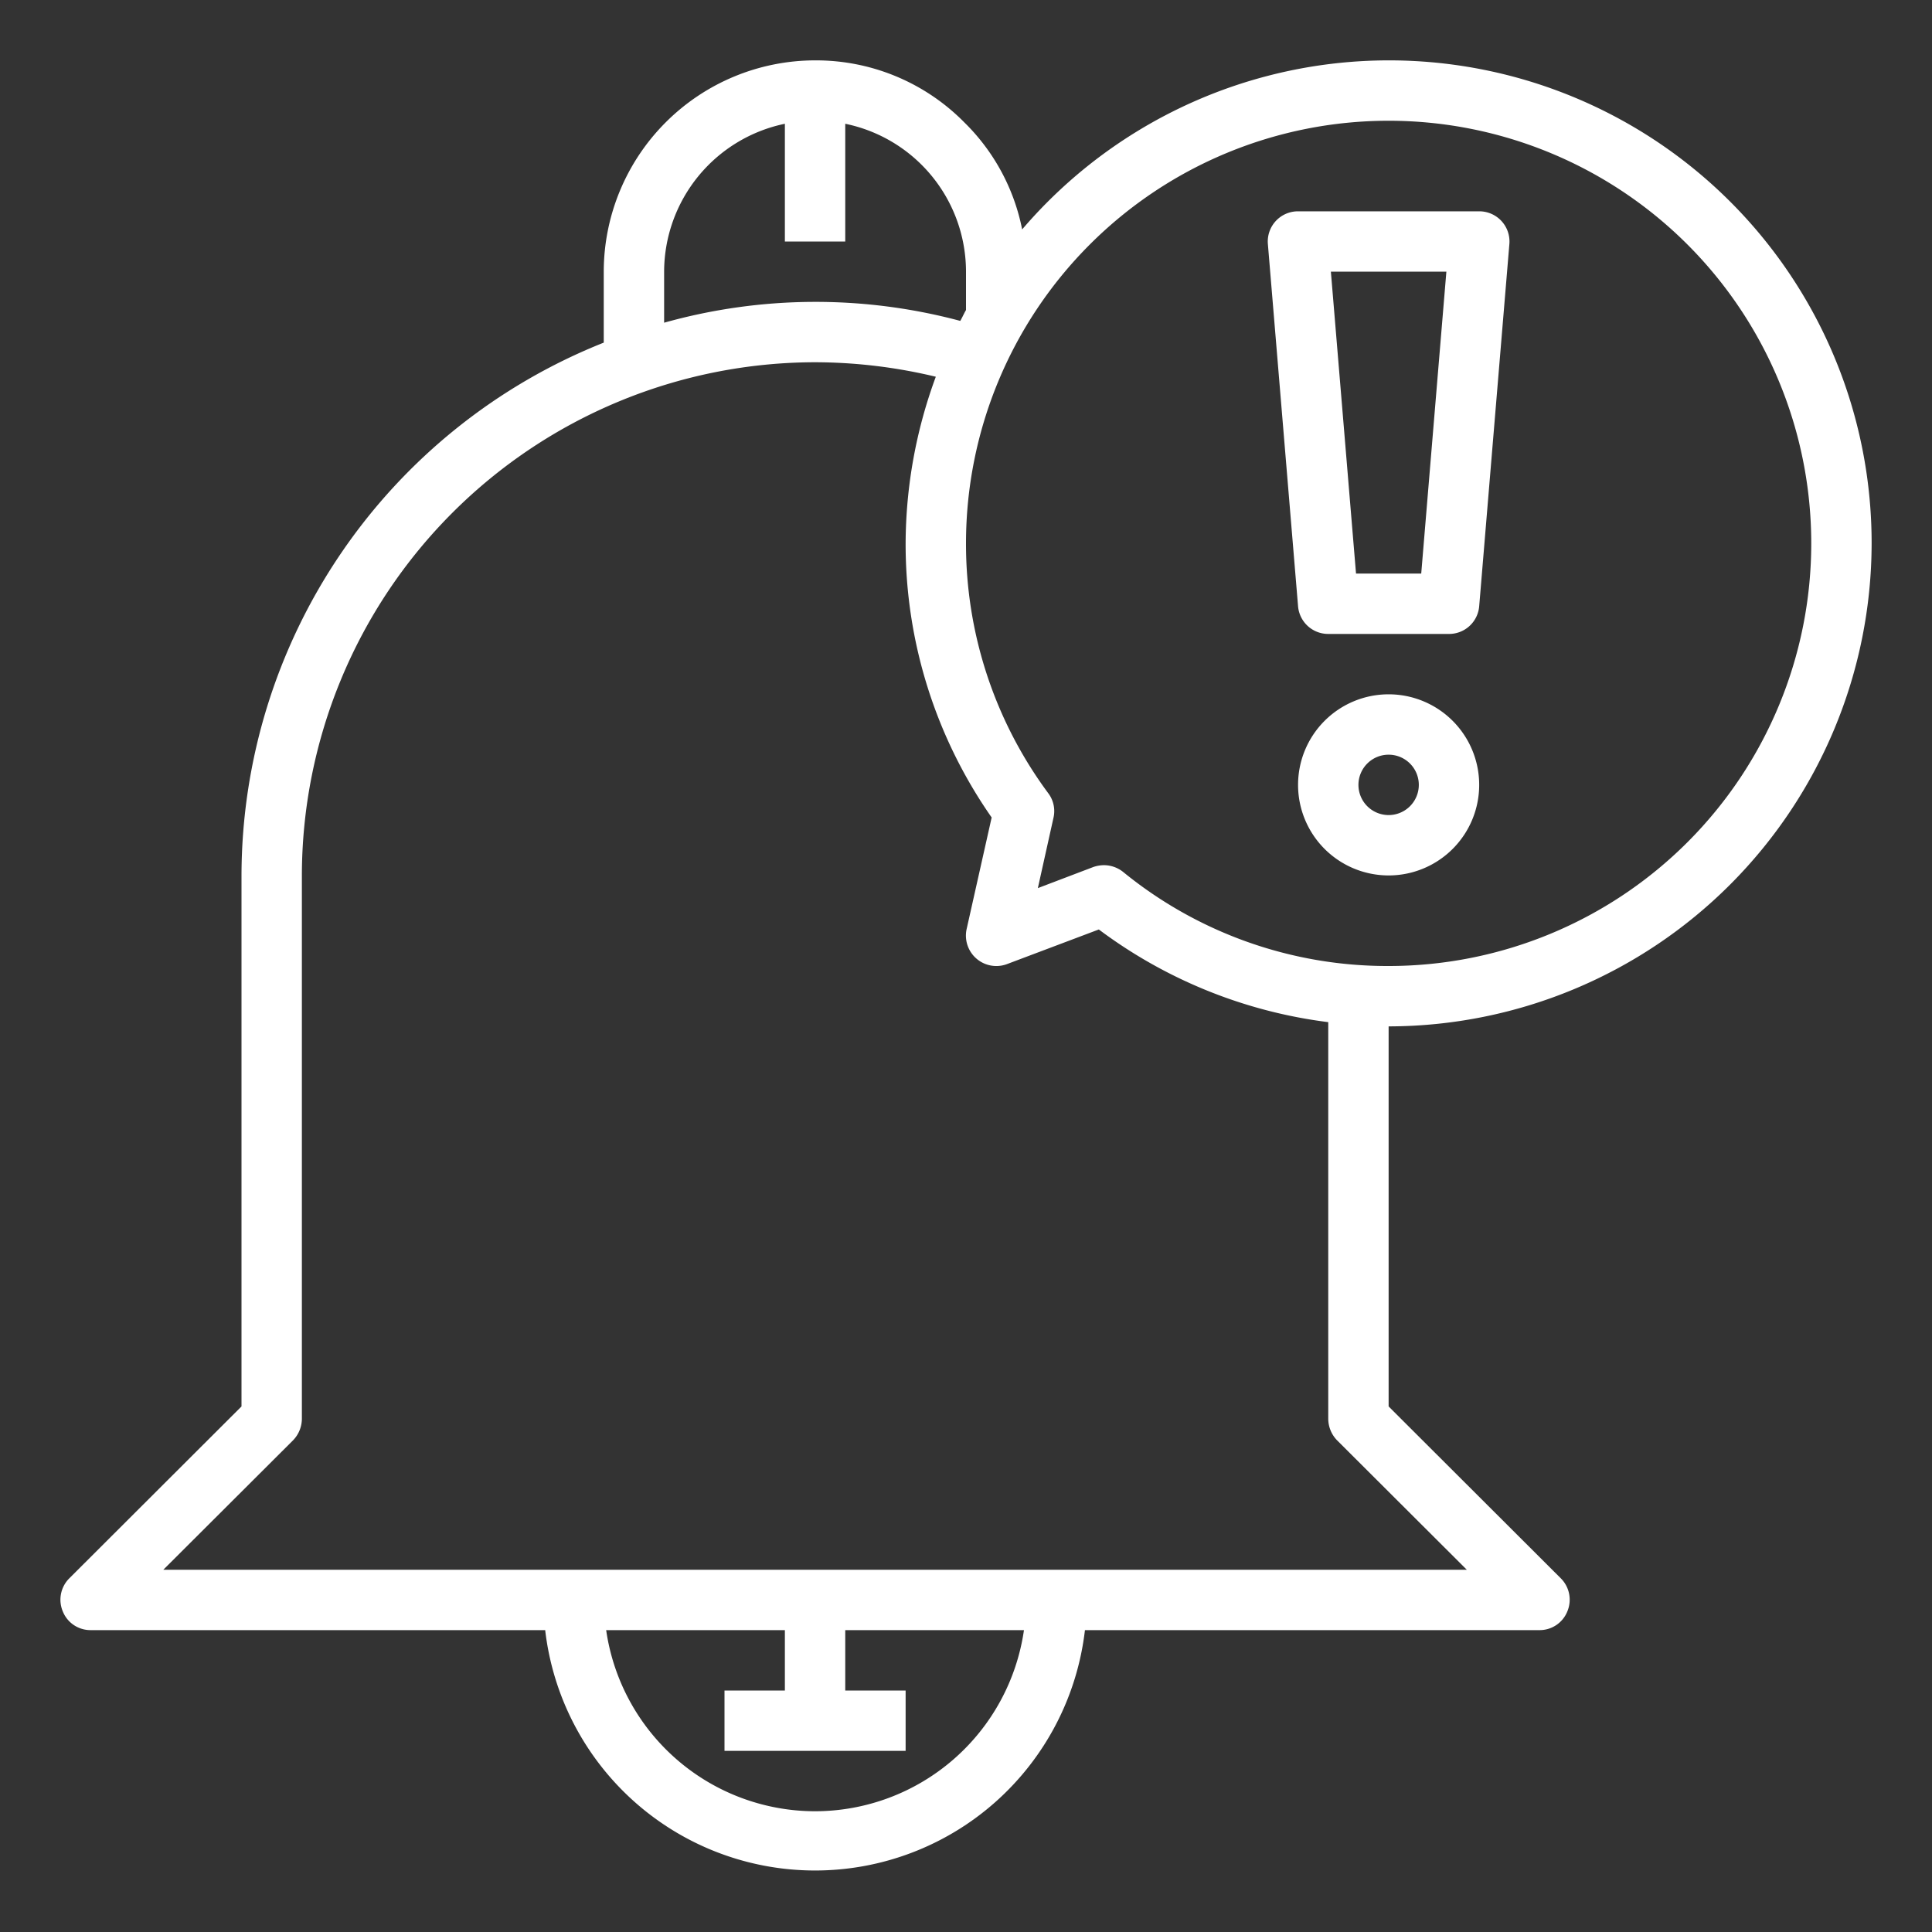 <?xml version="1.0"?>
<svg xmlns="http://www.w3.org/2000/svg" xmlns:xlink="http://www.w3.org/1999/xlink" xmlns:svgjs="http://svgjs.com/svgjs" version="1.1" width="512" height="512" x="0" y="0" viewBox="0 0 64 64" style="enable-background:new 0 0 512 512" xml:space="preserve" class=""><rect x="0" y="0" width="64" height="64" fill="#333333" stroke="none"/><g><g xmlns="http://www.w3.org/2000/svg" id="alart-notification-marketing-seo-alarm"><path d="M62,18A15.987,15.987,0,0,0,33.86,7.6a6.815,6.815,0,0,0-1.91-3.54A6.894,6.894,0,0,0,27,2a7.008,7.008,0,0,0-7,7v2.35A19.029,19.029,0,0,0,8,29V46.59l-5.71,5.7a1,1,0,0,0-.21,1.09A.987.987,0,0,0,3,54H18.06a9,9,0,0,0,17.88,0H51a.987.987,0,0,0,.92-.62,1,1,0,0,0-.21-1.09L46,46.59V34A16.021,16.021,0,0,0,62,18ZM22,9a5.017,5.017,0,0,1,4-4.9V8h2V4.1A5.005,5.005,0,0,1,32,9v1.27c-.07.12-.12.24-.19.36a18.566,18.566,0,0,0-9.81.06Zm5,51a7,7,0,0,1-6.92-6H26v2H24v2h6V56H28V54h5.92A7,7,0,0,1,27,60Zm21.59-8H5.41l4.3-4.29A1.033,1.033,0,0,0,10,47V29A17.024,17.024,0,0,1,27,12a17.237,17.237,0,0,1,4,.48A16.079,16.079,0,0,0,30,18a15.81,15.81,0,0,0,2.85,9.08l-.83,3.7a1.008,1.008,0,0,0,1.33,1.16l3.05-1.15A16.011,16.011,0,0,0,44,33.86V47a1.033,1.033,0,0,0,.29.71ZM37.2,28.88a1.026,1.026,0,0,0-.63-.22,1.12,1.12,0,0,0-.35.06l-1.84.7.52-2.34a.982.982,0,0,0-.18-.81A13.868,13.868,0,0,1,32,18,14,14,0,1,1,46,32,13.838,13.838,0,0,1,37.2,28.88Z" fill="#ffffff" data-original="#000000" style="" class=""/><path d="M44,21h4a1,1,0,0,0,1-.917l1-12A1,1,0,0,0,49,7H43a1,1,0,0,0-1,1.083l1,12A1,1,0,0,0,44,21ZM47.913,9,47.08,19H44.92L44.087,9Z" fill="#ffffff" data-original="#000000" style="" class=""/><path d="M46,23a3,3,0,1,0,3,3A3,3,0,0,0,46,23Zm0,4a1,1,0,1,1,1-1A1,1,0,0,1,46,27Z" fill="#ffffff" data-original="#000000" style="" class=""/></g></g></svg>
